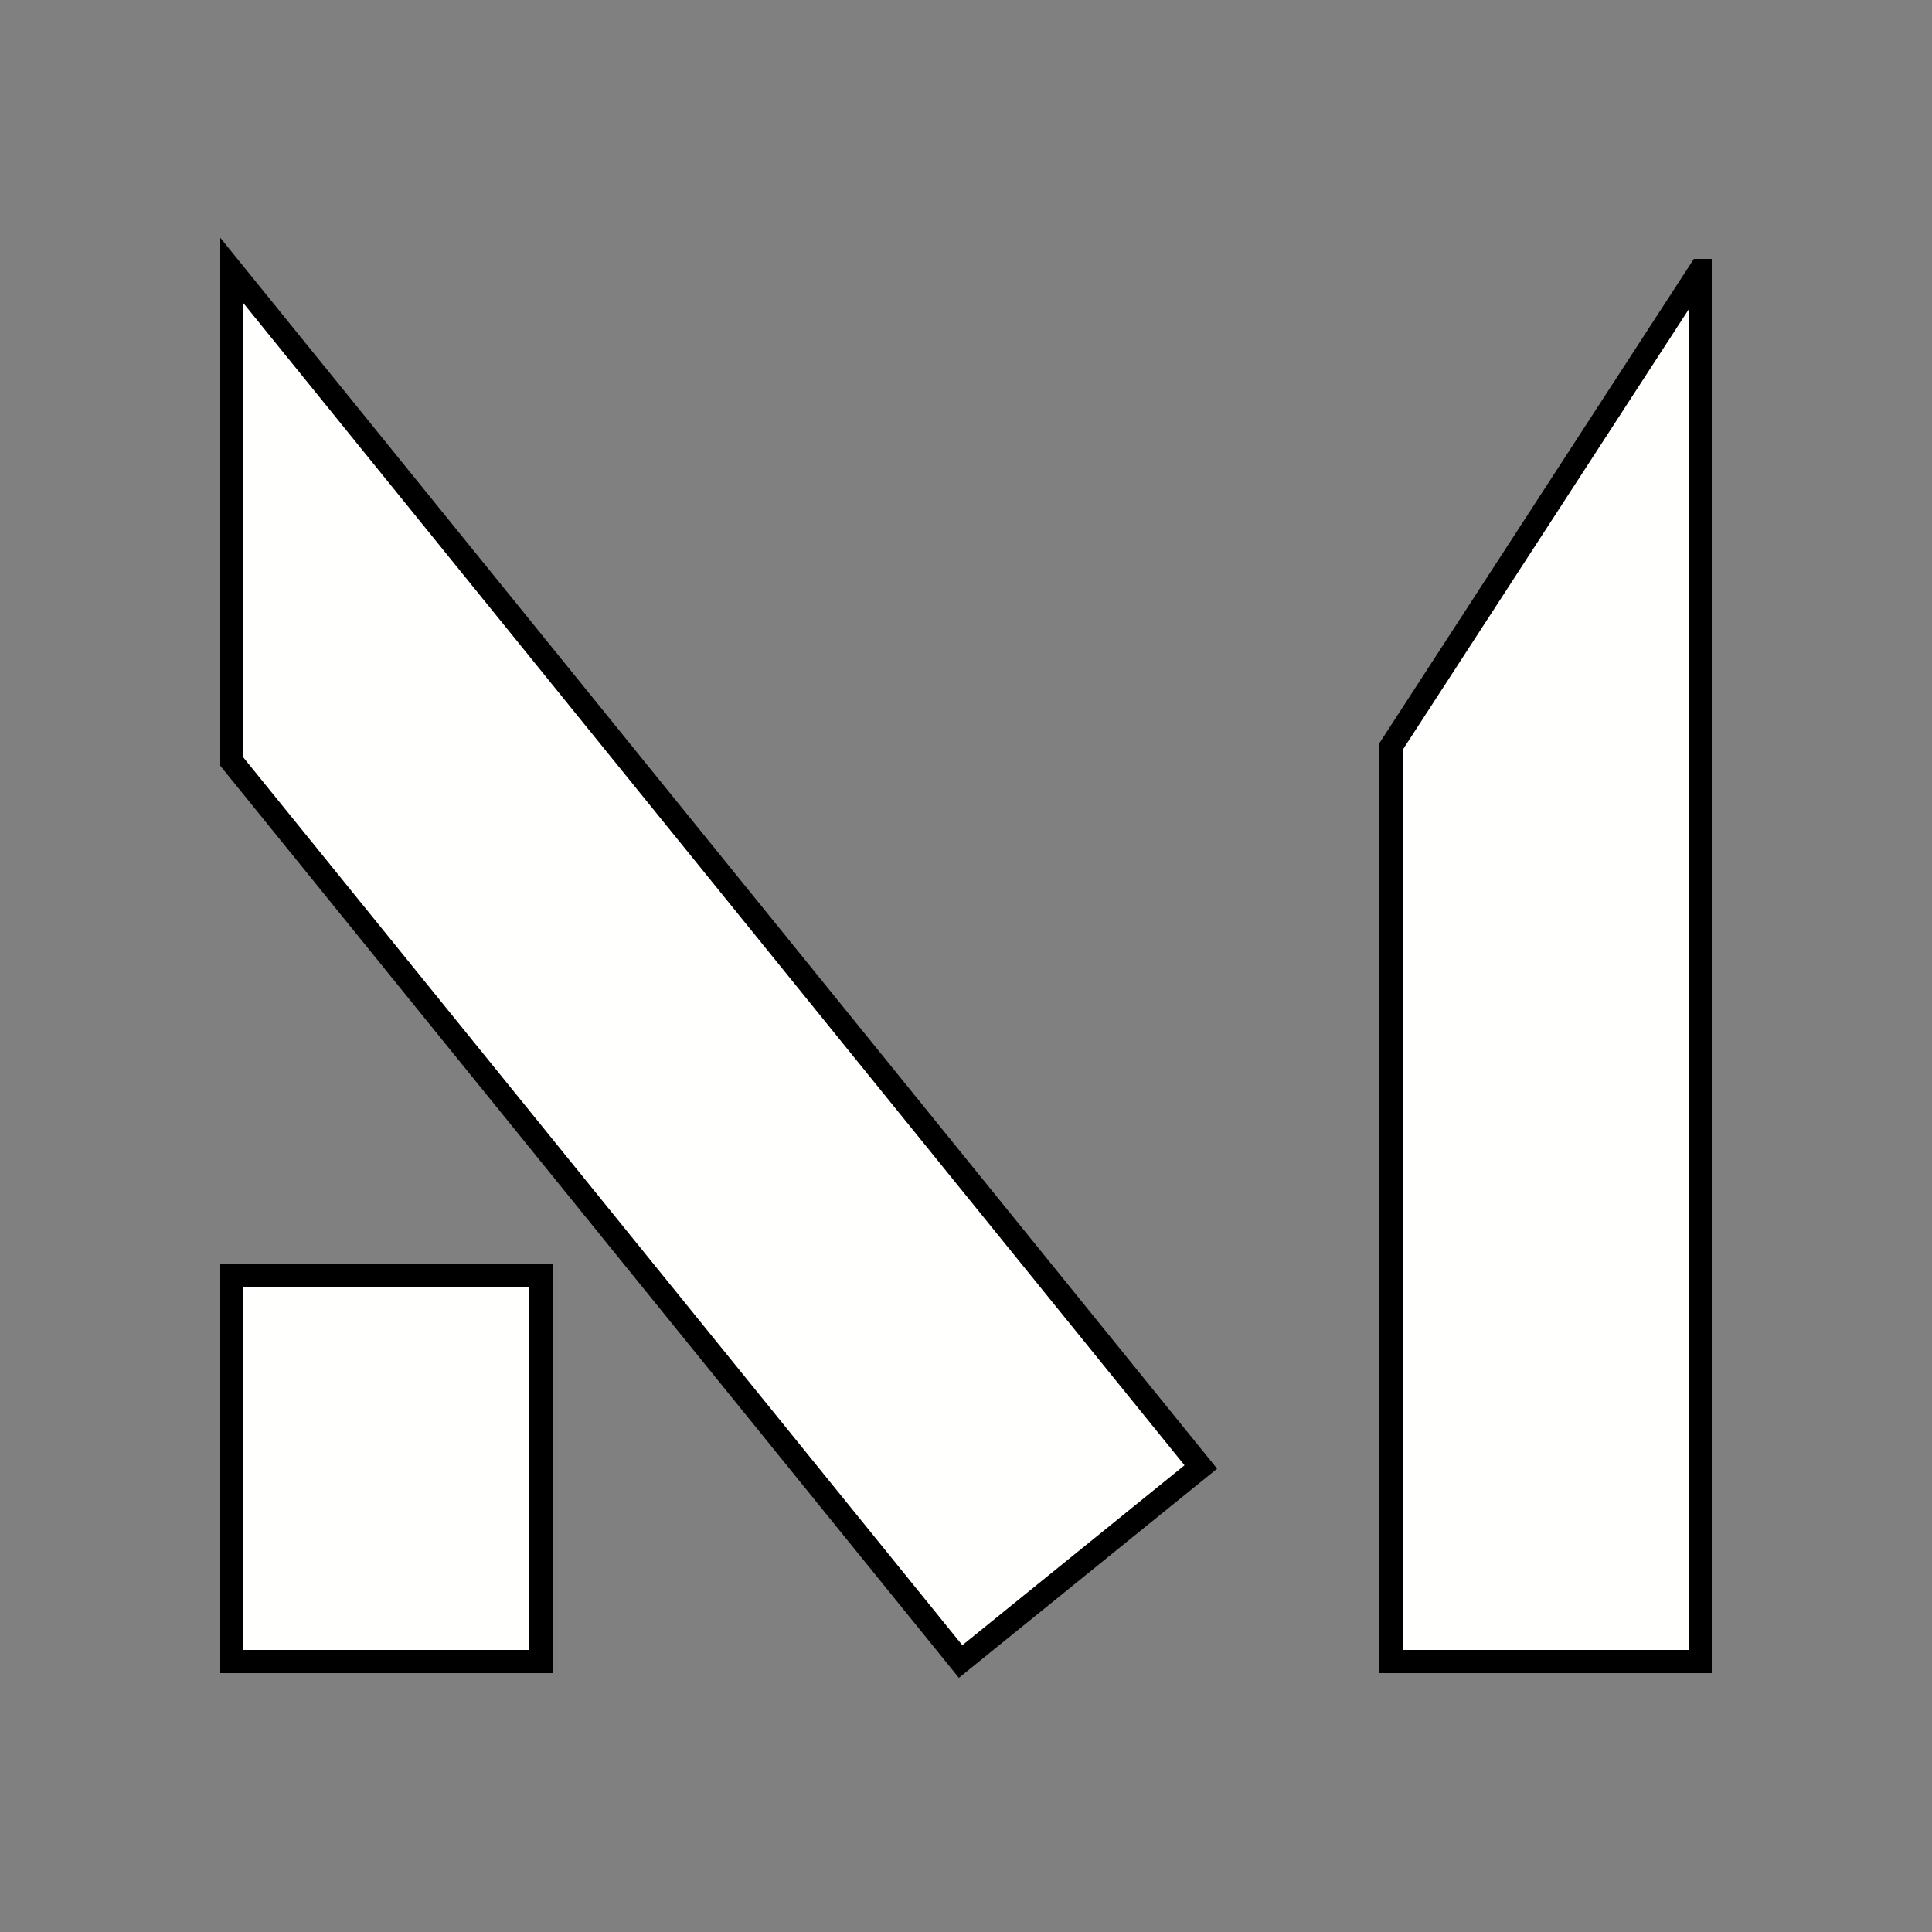 <svg xmlns="http://www.w3.org/2000/svg" version="1.1" xmlns:xlink="http://www.w3.org/1999/xlink" width="500" height="500"><rect width="100%" height="100%" fill="#808080" stroke="none"/><svg width="500" height="500" viewBox="0 0 500 500" version="1.1" id="SvgjsSvg1067" xmlns="http://www.w3.org/2000/svg" xmlns:svg="http://www.w3.org/2000/svg">
  <defs id="SvgjsDefs1066"></defs>
  <path id="SvgjsPath1065" style="fill:#fffffe;fill-opacity:1;stroke:#000000;stroke-width:6;stroke-dasharray:none;stroke-opacity:1" d="M 439.996,70 360,193.191 V 430 h 80 V 70 Z"></path>
  <path id="SvgjsPath1064" style="fill:#fffffe;fill-opacity:1;stroke:#000000;stroke-width:6;stroke-dasharray:none;stroke-opacity:1" d="M 60,70 60,197.116 248.602,430 310.771,379.653 Z"></path>
  <rect style="fill:#fffffe;fill-opacity:1;stroke:#000000;stroke-width:6;stroke-dasharray:none;stroke-opacity:1" id="SvgjsRect1063" width="80" height="100" x="60" y="330"></rect>
</svg><style>@media (prefers-color-scheme: light) { :root { filter: none; } }
@media (prefers-color-scheme: dark) { :root { filter: none; } }
</style></svg>